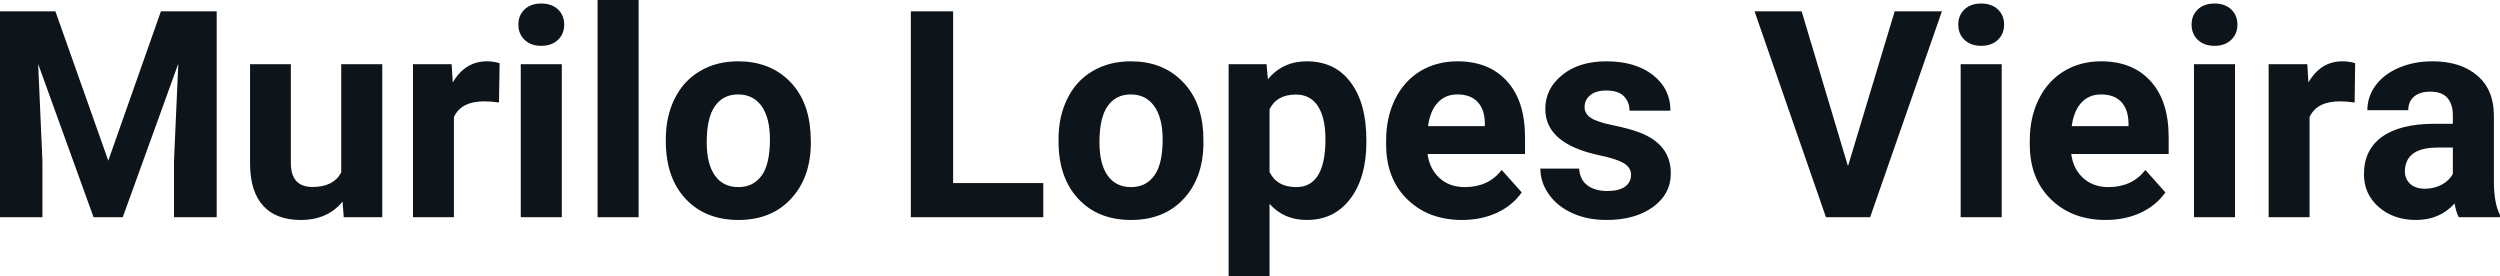 <svg fill="#0d141a" viewBox="0 0 198.555 21.922" height="100%" width="100%" xmlns="http://www.w3.org/2000/svg"><path preserveAspectRatio="none" d="M0 0.90L4.40 0.90L8.60 12.76L12.78 0.90L17.21 0.90L17.21 17.25L13.82 17.25L13.82 12.78L14.16 5.06L9.75 17.25L7.43 17.25L3.03 5.08L3.37 12.78L3.37 17.25L0 17.25L0 0.90ZM27.30 17.25L27.21 16.01Q26.01 17.47 23.89 17.47L23.89 17.47Q21.93 17.47 20.91 16.35Q19.88 15.23 19.86 13.06L19.86 13.06L19.86 5.10L23.10 5.10L23.10 12.95Q23.10 14.85 24.83 14.85L24.83 14.85Q26.48 14.85 27.10 13.70L27.10 13.70L27.10 5.10L30.36 5.10L30.36 17.25L27.30 17.25ZM39.68 5.02L39.63 8.14Q38.97 8.05 38.46 8.05L38.46 8.05Q36.62 8.05 36.05 9.30L36.05 9.30L36.05 17.25L32.80 17.25L32.80 5.10L35.87 5.10L35.96 6.55Q36.94 4.87 38.67 4.87L38.67 4.87Q39.21 4.87 39.68 5.02L39.68 5.02ZM44.62 5.10L44.62 17.25L41.36 17.25L41.36 5.10L44.62 5.10ZM41.17 1.95L41.17 1.95Q41.17 1.22 41.66 0.75Q42.15 0.28 42.99 0.28L42.99 0.28Q43.82 0.28 44.32 0.75Q44.81 1.22 44.81 1.95L44.81 1.95Q44.81 2.70 44.31 3.17Q43.81 3.64 42.99 3.64Q42.17 3.64 41.67 3.17Q41.17 2.70 41.17 1.95ZM50.72 0L50.72 17.25L47.46 17.25L47.46 0L50.72 0ZM52.88 11.21L52.88 11.06Q52.88 9.25 53.58 7.84Q54.28 6.42 55.59 5.65Q56.89 4.87 58.62 4.87L58.62 4.87Q61.08 4.87 62.64 6.38Q64.19 7.88 64.37 10.47L64.37 10.47L64.40 11.30Q64.40 14.09 62.83 15.78Q61.27 17.47 58.65 17.47Q56.02 17.47 54.45 15.79Q52.88 14.11 52.88 11.21L52.88 11.21ZM56.13 11.30L56.13 11.30Q56.13 13.03 56.78 13.94Q57.43 14.86 58.65 14.86L58.65 14.86Q59.82 14.86 60.49 13.95Q61.15 13.05 61.15 11.06L61.15 11.06Q61.15 9.37 60.49 8.43Q59.82 7.50 58.62 7.50L58.62 7.50Q57.43 7.50 56.78 8.43Q56.13 9.35 56.13 11.30ZM75.70 0.90L75.70 14.54L82.86 14.54L82.86 17.25L72.34 17.25L72.34 0.90L75.70 0.90ZM84.07 11.21L84.07 11.06Q84.07 9.25 84.77 7.84Q85.46 6.42 86.77 5.65Q88.08 4.87 89.81 4.87L89.81 4.87Q92.27 4.87 93.82 6.38Q95.38 7.88 95.56 10.47L95.56 10.47L95.58 11.30Q95.58 14.09 94.02 15.78Q92.46 17.47 89.83 17.47Q87.20 17.47 85.64 15.79Q84.07 14.11 84.07 11.21L84.07 11.21ZM87.32 11.30L87.32 11.30Q87.32 13.03 87.97 13.94Q88.62 14.86 89.83 14.86L89.83 14.86Q91.01 14.86 91.67 13.95Q92.34 13.05 92.34 11.06L92.34 11.06Q92.34 9.37 91.67 8.43Q91.01 7.50 89.81 7.50L89.81 7.50Q88.62 7.50 87.97 8.43Q87.32 9.35 87.32 11.30ZM108.52 11.12L108.52 11.29Q108.52 14.09 107.25 15.78Q105.97 17.47 103.80 17.47L103.80 17.47Q101.96 17.47 100.83 16.19L100.83 16.19L100.83 21.92L97.58 21.92L97.58 5.10L100.59 5.10L100.70 6.29Q101.88 4.87 103.78 4.87L103.78 4.87Q106.03 4.87 107.27 6.54Q108.52 8.20 108.52 11.12L108.52 11.12ZM105.27 11.05L105.27 11.05Q105.27 9.35 104.67 8.43Q104.07 7.51 102.93 7.51L102.93 7.51Q101.40 7.51 100.83 8.68L100.83 8.68L100.83 13.66Q101.42 14.86 102.95 14.86L102.95 14.86Q105.27 14.86 105.27 11.05ZM116.12 17.47L116.12 17.47Q113.45 17.47 111.77 15.83Q110.09 14.20 110.09 11.47L110.09 11.47L110.09 11.15Q110.09 9.32 110.80 7.88Q111.51 6.44 112.80 5.65Q114.10 4.87 115.76 4.87L115.76 4.87Q118.26 4.87 119.69 6.45Q121.12 8.02 121.12 10.90L121.12 10.90L121.12 12.23L113.38 12.23Q113.54 13.42 114.33 14.14Q115.12 14.86 116.34 14.86L116.34 14.86Q118.21 14.86 119.27 13.50L119.27 13.50L120.86 15.28Q120.13 16.32 118.89 16.90Q117.64 17.47 116.12 17.47ZM115.75 7.50L115.75 7.50Q114.79 7.50 114.19 8.15Q113.58 8.80 113.42 10.02L113.42 10.02L117.93 10.02L117.93 9.76Q117.91 8.68 117.35 8.09Q116.79 7.50 115.75 7.50ZM129.54 13.89L129.54 13.89Q129.54 13.30 128.95 12.95Q128.36 12.61 127.06 12.34L127.06 12.34Q122.73 11.43 122.73 8.66L122.73 8.66Q122.73 7.04 124.07 5.96Q125.41 4.87 127.58 4.87L127.58 4.87Q129.89 4.87 131.28 5.96Q132.67 7.05 132.67 8.79L132.67 8.79L129.42 8.79Q129.42 8.10 128.97 7.64Q128.52 7.19 127.57 7.19L127.57 7.19Q126.75 7.19 126.30 7.56Q125.85 7.93 125.85 8.50L125.85 8.50Q125.85 9.04 126.36 9.37Q126.87 9.70 128.08 9.94Q129.30 10.19 130.13 10.49L130.13 10.49Q132.70 11.43 132.70 13.76L132.70 13.76Q132.70 15.42 131.27 16.45Q129.85 17.47 127.59 17.47L127.59 17.47Q126.06 17.47 124.88 16.93Q123.69 16.39 123.02 15.44Q122.34 14.49 122.34 13.39L122.34 13.39L125.42 13.39Q125.47 14.25 126.06 14.71Q126.66 15.17 127.66 15.17L127.66 15.17Q128.59 15.17 129.07 14.82Q129.54 14.46 129.54 13.89ZM143.09 0.90L146.77 13.20L150.48 0.90L154.23 0.90L148.53 17.25L145.02 17.25L139.35 0.90L143.09 0.90ZM158.98 5.10L158.98 17.25L155.72 17.25L155.72 5.10L158.98 5.10ZM155.53 1.95L155.53 1.95Q155.53 1.22 156.02 0.75Q156.51 0.28 157.35 0.28L157.35 0.28Q158.18 0.28 158.68 0.75Q159.17 1.22 159.17 1.95L159.17 1.95Q159.17 2.70 158.67 3.17Q158.17 3.64 157.35 3.64Q156.53 3.64 156.03 3.17Q155.53 2.70 155.53 1.95ZM167.24 17.47L167.24 17.47Q164.57 17.47 162.89 15.83Q161.21 14.20 161.21 11.47L161.21 11.47L161.21 11.15Q161.21 9.32 161.92 7.88Q162.63 6.44 163.93 5.65Q165.22 4.87 166.88 4.87L166.88 4.87Q169.38 4.87 170.81 6.45Q172.24 8.02 172.24 10.90L172.24 10.90L172.24 12.23L164.50 12.23Q164.66 13.42 165.45 14.14Q166.24 14.86 167.46 14.86L167.46 14.86Q169.33 14.86 170.39 13.50L170.39 13.50L171.98 15.28Q171.25 16.32 170.01 16.90Q168.76 17.47 167.24 17.47ZM166.87 7.50L166.87 7.50Q165.91 7.50 165.31 8.15Q164.71 8.80 164.54 10.02L164.54 10.02L169.05 10.02L169.05 9.76Q169.03 8.68 168.47 8.09Q167.91 7.50 166.87 7.50ZM177.51 5.10L177.51 17.25L174.25 17.25L174.25 5.10L177.51 5.10ZM174.06 1.95L174.06 1.95Q174.06 1.22 174.55 0.75Q175.04 0.28 175.88 0.28L175.88 0.28Q176.71 0.28 177.21 0.75Q177.70 1.22 177.70 1.95L177.70 1.95Q177.70 2.70 177.20 3.17Q176.70 3.64 175.88 3.64Q175.06 3.64 174.56 3.17Q174.06 2.70 174.06 1.95ZM187.05 5.02L187.01 8.14Q186.35 8.05 185.84 8.05L185.84 8.05Q184 8.05 183.43 9.30L183.43 9.30L183.43 17.25L180.18 17.25L180.18 5.10L183.25 5.10L183.34 6.55Q184.31 4.87 186.04 4.87L186.04 4.87Q186.58 4.87 187.05 5.02L187.05 5.02ZM198.55 17.25L195.28 17.25Q195.05 16.81 194.95 16.16L194.95 16.16Q193.77 17.47 191.88 17.47L191.88 17.47Q190.10 17.47 188.92 16.44Q187.75 15.41 187.75 13.84L187.75 13.84Q187.75 11.90 189.18 10.87Q190.61 9.84 193.32 9.83L193.32 9.83L194.81 9.83L194.81 9.13Q194.81 8.29 194.38 7.78Q193.95 7.28 193.02 7.28L193.02 7.28Q192.20 7.28 191.73 7.67Q191.27 8.06 191.27 8.75L191.27 8.75L188.02 8.75Q188.02 7.69 188.67 6.79Q189.32 5.90 190.51 5.39Q191.70 4.87 193.19 4.87L193.19 4.87Q195.43 4.87 196.75 6.00Q198.07 7.13 198.07 9.18L198.07 9.18L198.07 14.44Q198.08 16.17 198.55 17.06L198.55 17.06L198.55 17.25ZM192.59 14.99L192.59 14.99Q193.31 14.99 193.92 14.67Q194.52 14.35 194.81 13.81L194.81 13.81L194.81 11.72L193.60 11.72Q191.17 11.72 191.01 13.41L191.01 13.41L191.00 13.60Q191.00 14.21 191.42 14.60Q191.85 14.99 192.59 14.99Z"></path></svg>